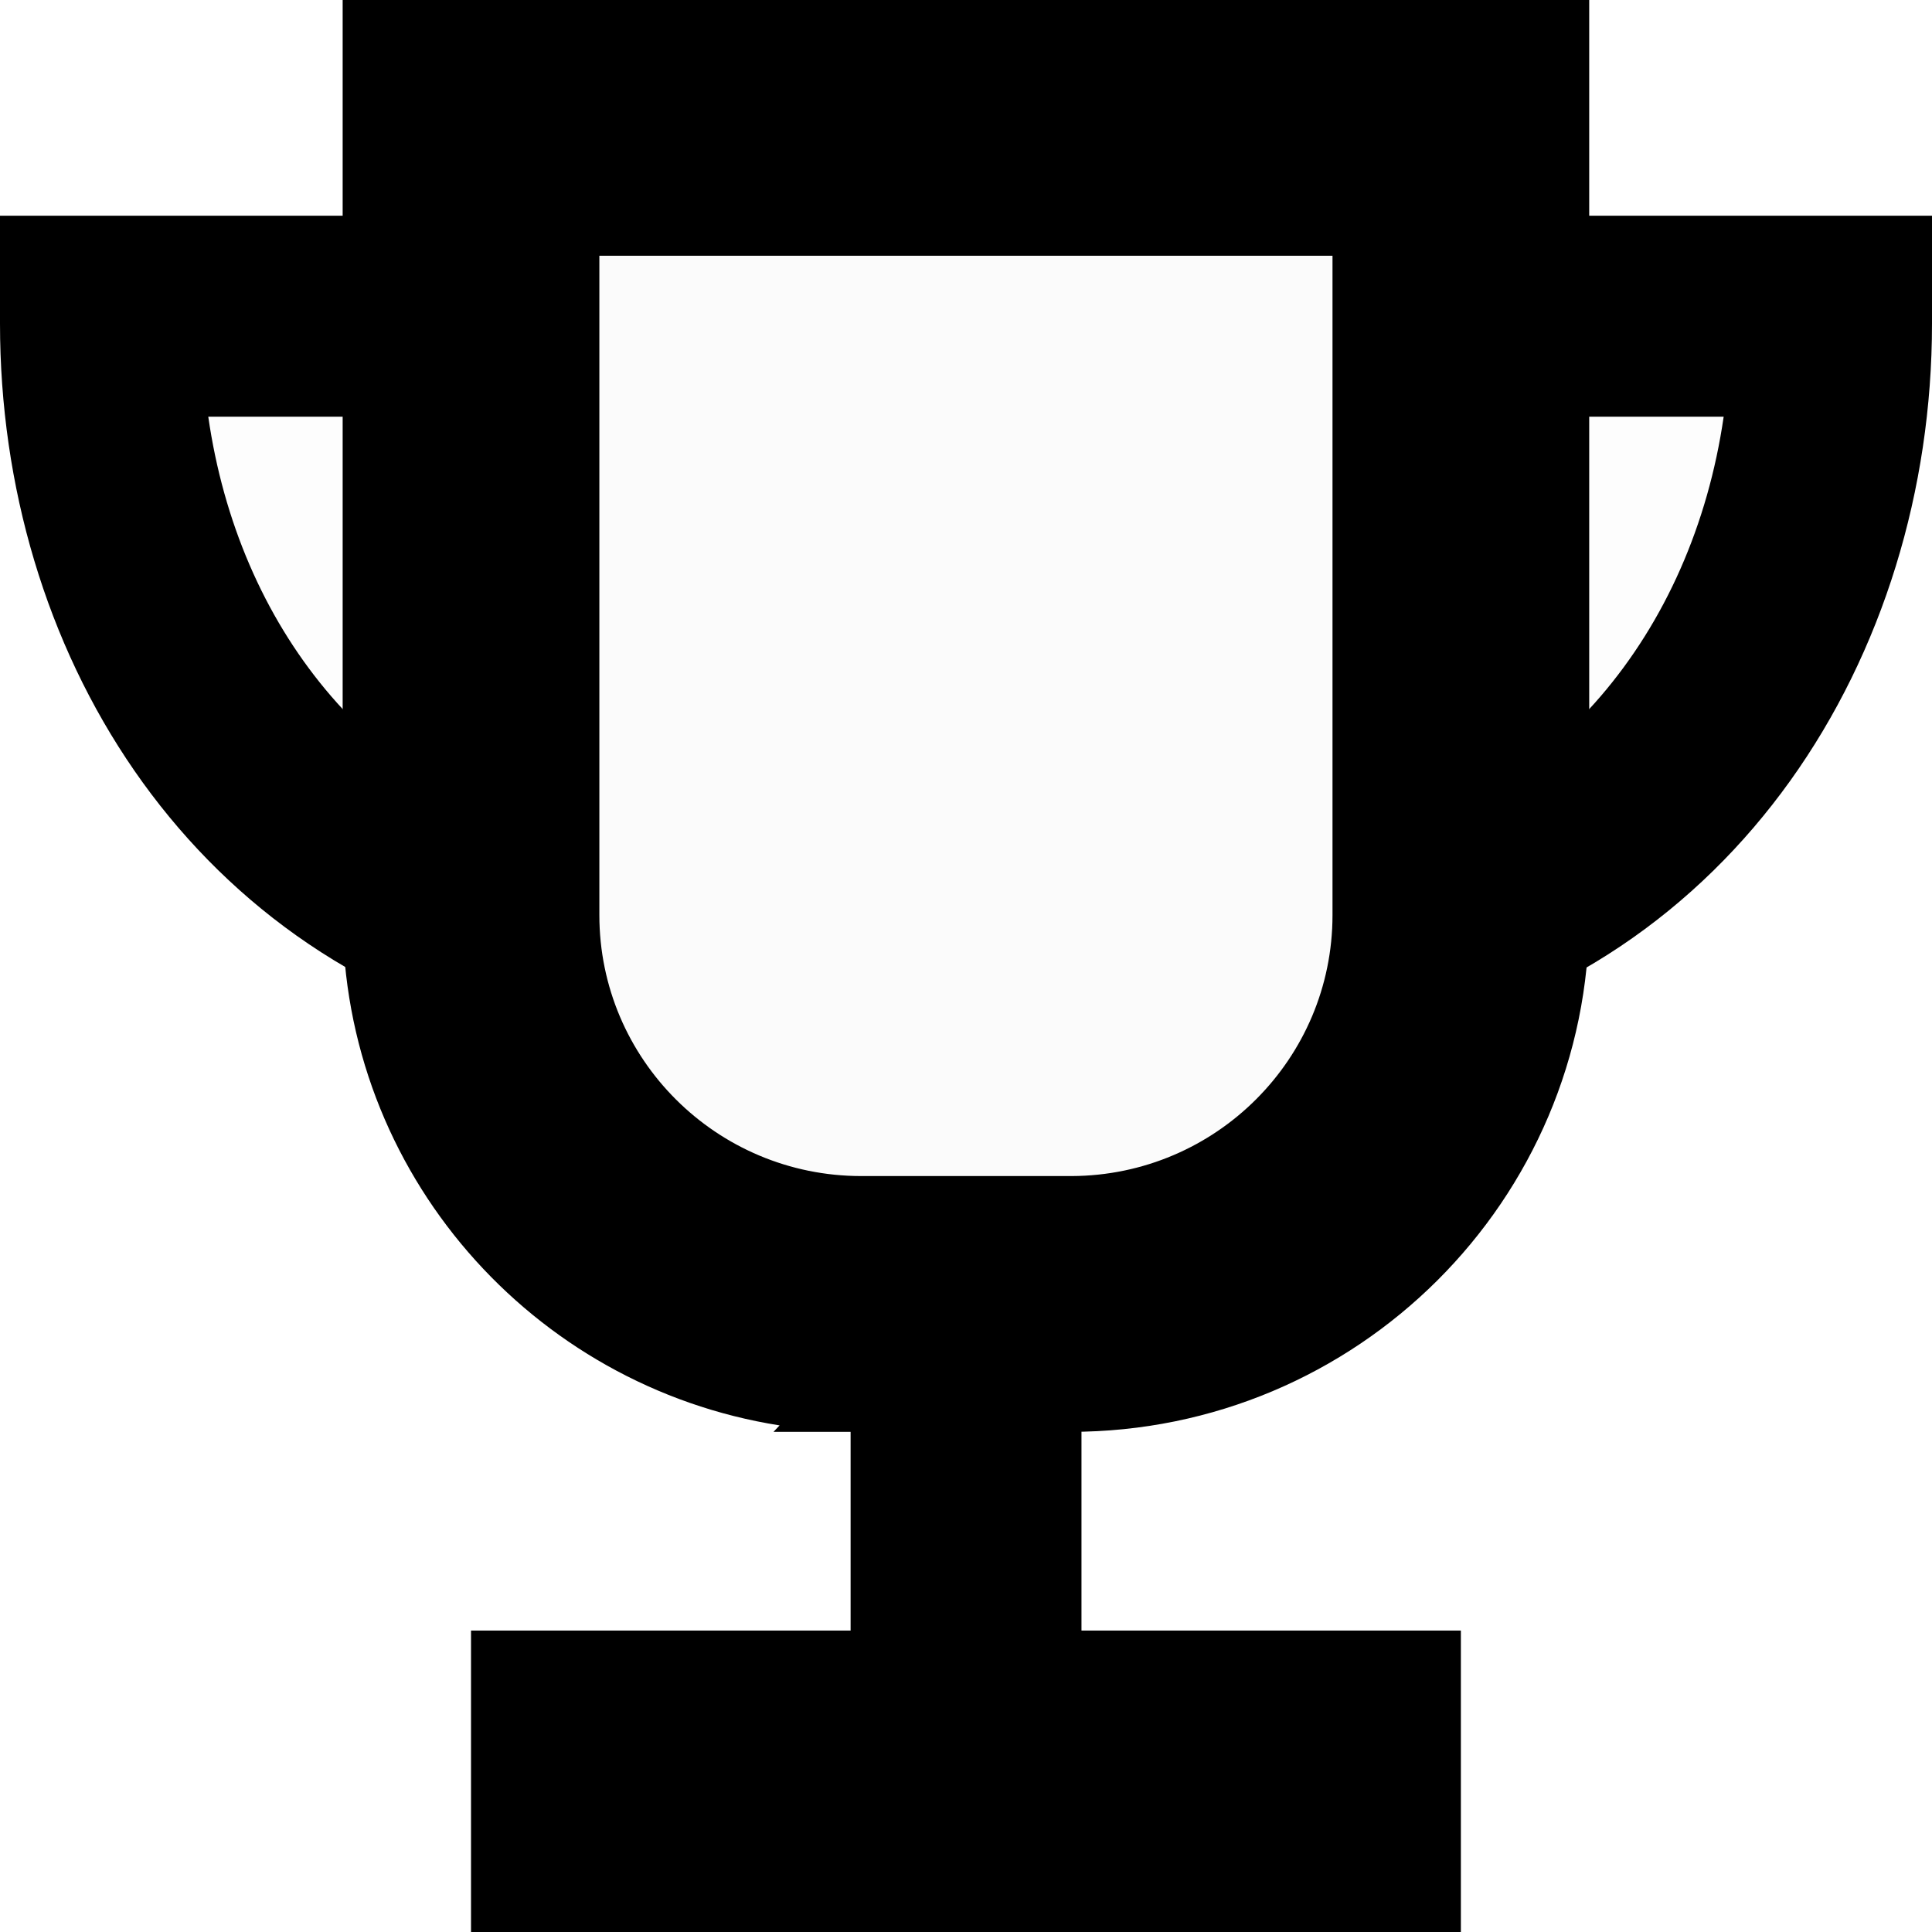 <svg width="70" height="70" viewBox="0 0 70 70" fill="none" xmlns="http://www.w3.org/2000/svg">
<path d="M17.066 64.539H52.93Z" fill="black" fill-opacity="0.01"/>
<path d="M52.93 59.078V70H17.066V59.078H52.93Z" fill="black"/>
<path d="M35.001 45.325V65.726Z" fill="black" fill-opacity="0.01"/>
<path d="M39.184 45.325V65.725H30.819V45.325H39.184Z" fill="black"/>
<path d="M53.687 11.457H66.346V11.724C66.346 22.458 60.047 32.015 49.617 34.215" fill="black" fill-opacity="0.01"/>
<path d="M70 7.816V11.724C70 23.79 62.846 35.145 50.375 37.776L48.86 30.654C56.221 29.102 61.314 22.936 62.452 15.097H53.687V7.816H70Z" fill="black"/>
<path d="M16.318 11.457H3.654V11.724C3.654 22.202 9.579 31.483 19.641 34.043" fill="black" fill-opacity="0.01"/>
<path d="M16.318 7.816C18.336 7.816 19.971 9.446 19.971 11.457C19.971 13.467 18.336 15.097 16.318 15.097H7.546C8.641 22.706 13.443 28.709 20.545 30.515C22.5 31.013 20.916 31.302 20.417 33.25C19.917 35.198 20.692 38.067 18.737 37.57C6.736 34.517 0 23.51 0 11.724V7.816H16.318Z" fill="black"/>
<path d="M38.789 47.245H31.206C23.396 47.245 17.066 40.937 17.066 33.155V4.634H52.93V33.155C52.93 40.937 46.599 47.245 38.789 47.245Z" fill="black" fill-opacity="0.01"/>
<path d="M38.789 47.245H31.206C23.396 47.245 17.066 40.937 17.066 33.155V4.634H52.93V33.155C52.93 40.937 46.599 47.245 38.789 47.245Z" fill="black" fill-opacity="0.01"/>
<path d="M48.279 9.267H21.716V33.155C21.716 38.377 25.965 42.611 31.207 42.611H38.827C44.051 42.59 48.279 38.365 48.279 33.155V9.267ZM57.58 33.155C57.58 43.495 49.167 51.878 38.789 51.878H28.026L28.246 51.645C19.274 50.23 12.415 42.491 12.415 33.155V0H57.58V33.155Z" fill="black"/>
</svg>
